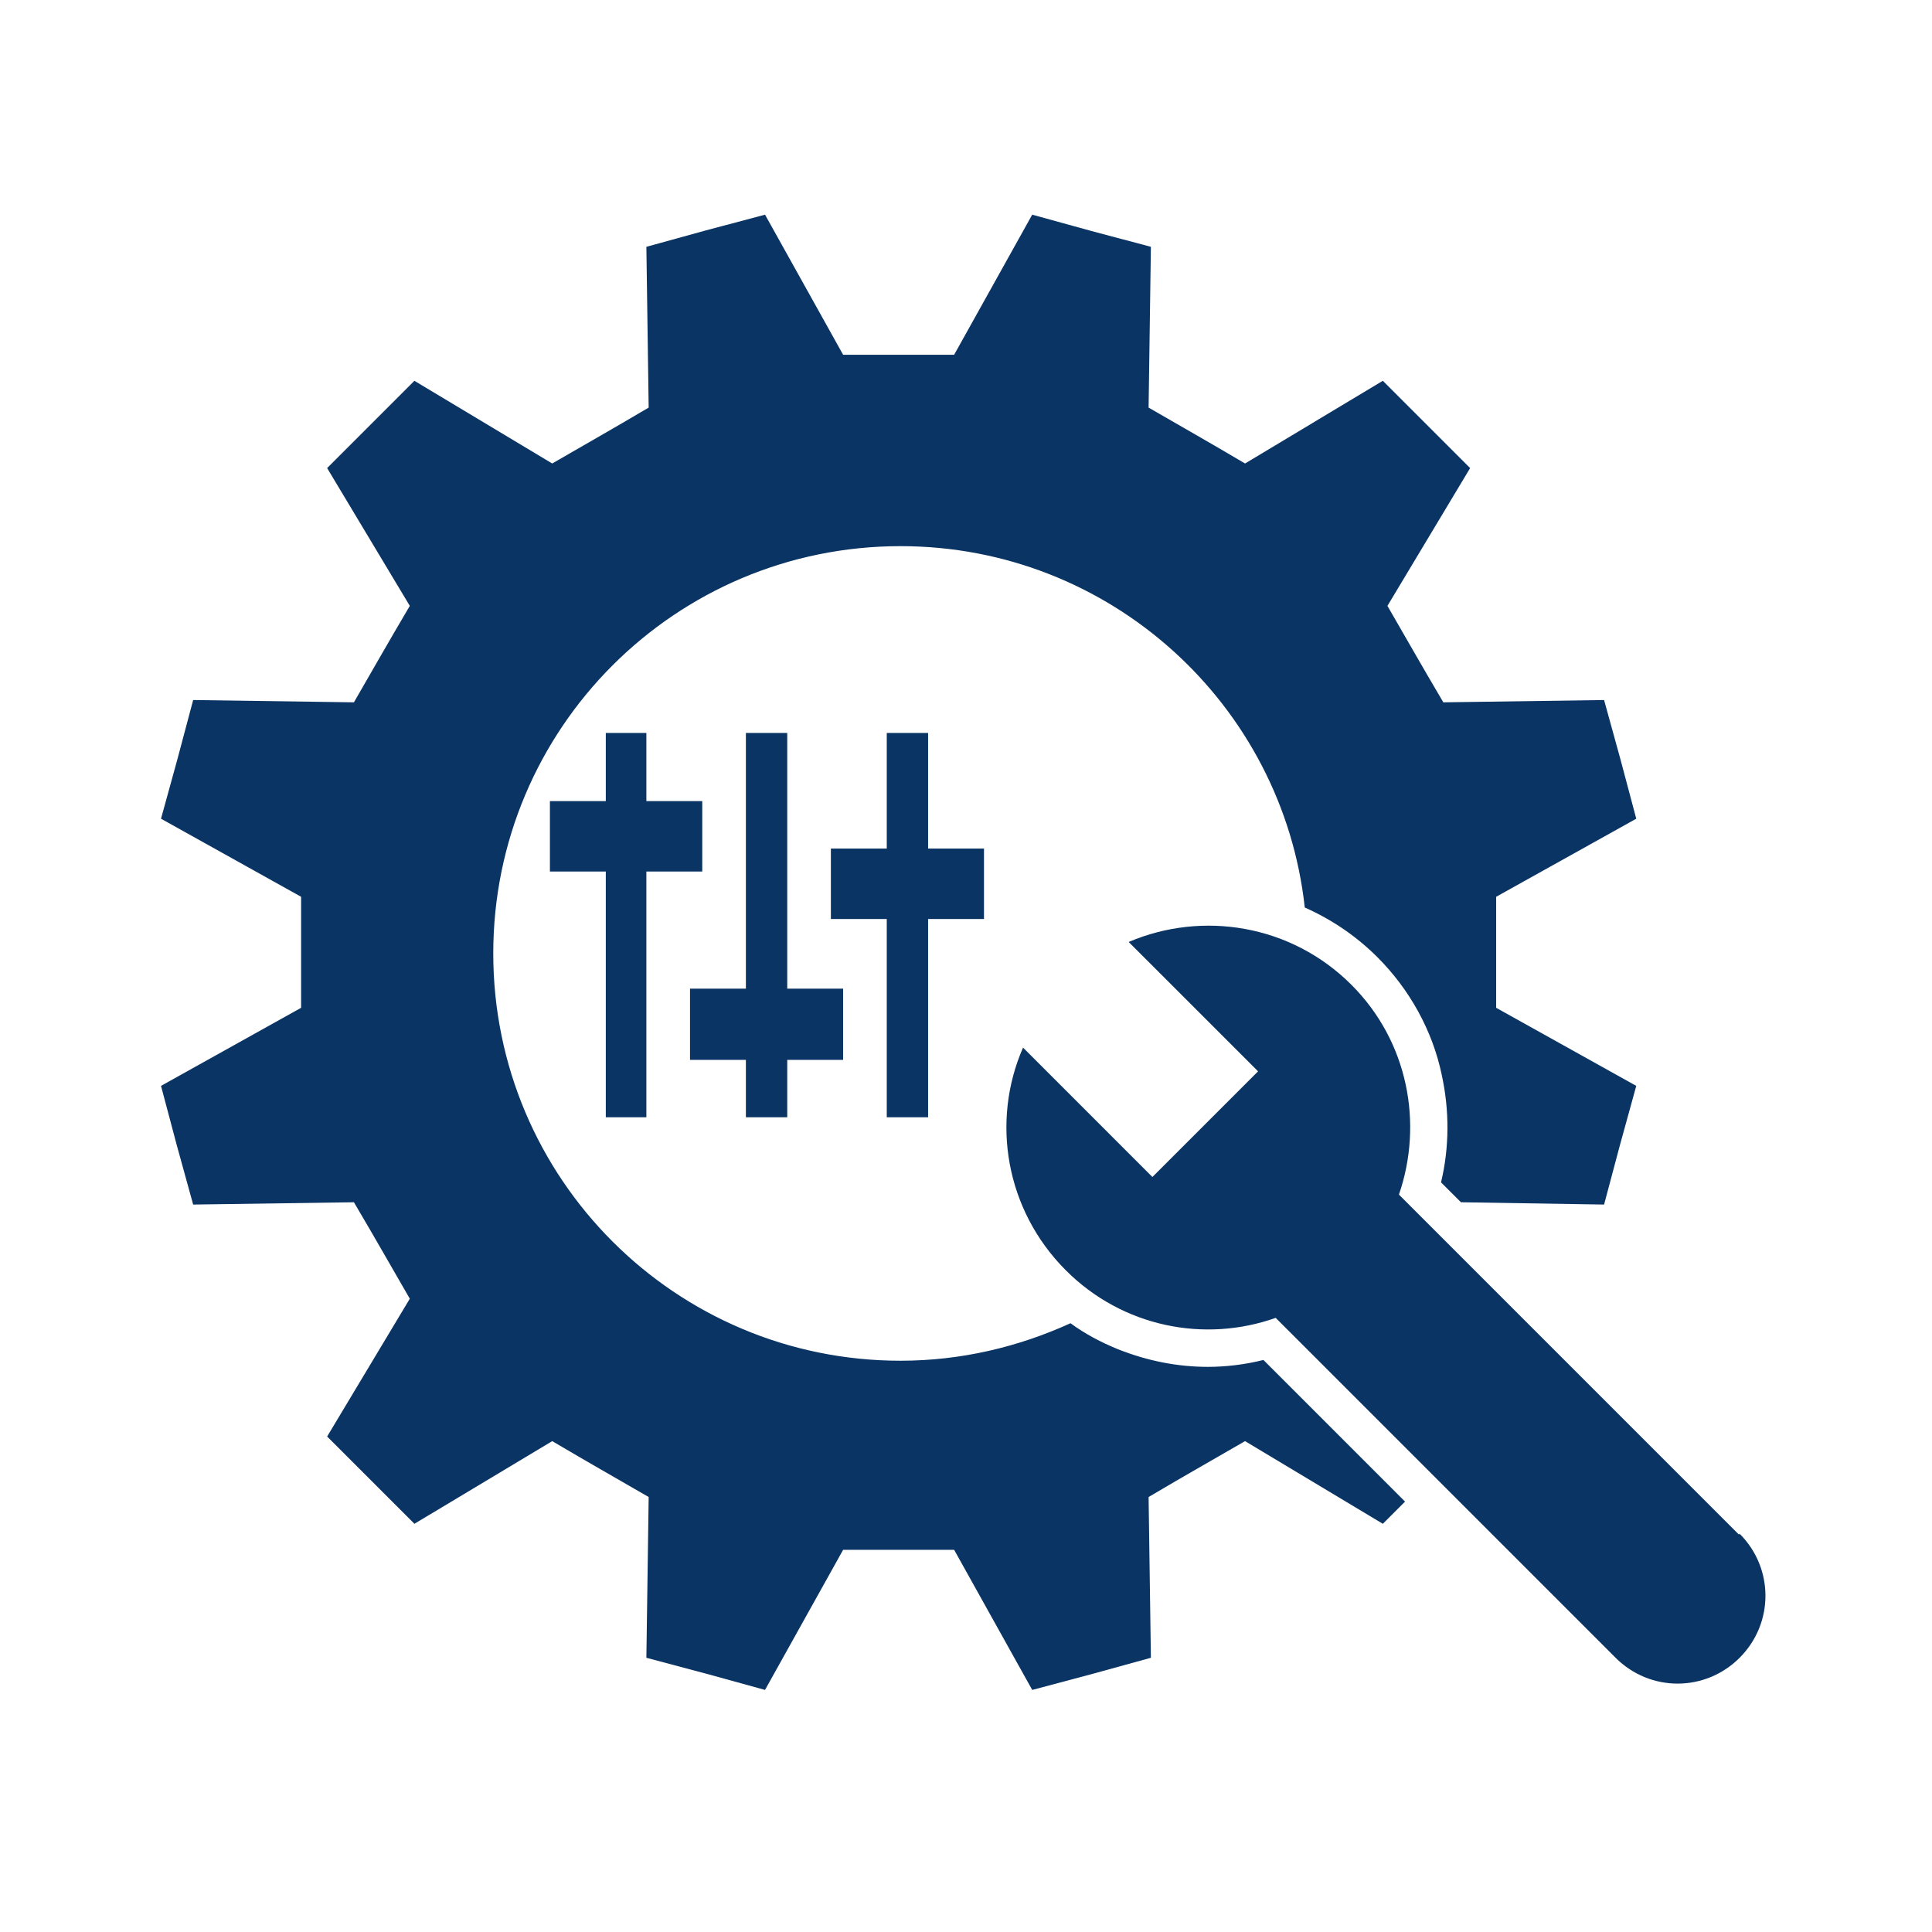 <svg width="80" height="80" viewBox="0 0 80 80" fill="none" xmlns="http://www.w3.org/2000/svg">
<path d="M50.033 56.599C48.733 56.599 47.497 56.345 46.293 55.869C45.595 55.584 44.929 55.235 44.327 54.792C42.172 55.774 39.794 56.345 37.289 56.345C27.97 56.345 20.425 48.8 20.425 39.48C20.425 30.16 27.97 22.615 37.289 22.615C45.975 22.615 53.108 29.177 54.028 37.578C55.169 38.085 56.183 38.783 57.039 39.639C58.37 40.97 59.322 42.682 59.702 44.521C60.019 45.979 60.019 47.501 59.67 48.959L60.495 49.783L66.422 49.878C67.12 47.247 67.025 47.596 67.754 44.964L61.953 41.731V37.134L67.754 33.901C67.056 31.27 67.152 31.618 66.422 28.987L59.765 29.082C58.719 27.307 58.497 26.895 57.451 25.088L60.875 19.382C58.941 17.448 59.195 17.702 57.261 15.768L51.555 19.192C49.78 18.145 49.367 17.924 47.561 16.878L47.656 10.22C45.025 9.523 45.373 9.618 42.742 8.889L39.509 14.69H34.912L31.678 8.889C29.047 9.586 29.396 9.491 26.765 10.22L26.86 16.878C25.085 17.924 24.673 18.145 22.866 19.192L17.16 15.768C15.226 17.702 15.479 17.448 13.546 19.382L16.969 25.088C15.923 26.863 15.701 27.275 14.655 29.082L7.998 28.987C7.301 31.618 7.396 31.27 6.667 33.901L12.468 37.134V41.731L6.667 44.964C7.364 47.596 7.269 47.247 7.998 49.878L14.655 49.783C15.701 51.558 15.923 51.97 16.969 53.777L13.546 59.483C15.479 61.417 15.226 61.163 17.16 63.097L22.866 59.674C24.641 60.72 25.053 60.941 26.86 61.988L26.765 68.645C29.396 69.342 29.047 69.247 31.678 69.976L34.912 64.175H39.509L42.742 69.976C45.373 69.279 45.025 69.374 47.656 68.645L47.561 61.988C49.336 60.941 49.748 60.72 51.555 59.674L57.261 63.097C57.641 62.717 57.958 62.4 58.18 62.178L52.316 56.313C51.555 56.504 50.762 56.599 50.002 56.599H50.033Z" fill="#0A3464"/>
<path d="M72.002 63.541L57.927 49.466C58.941 46.518 58.307 43.126 55.961 40.78C53.457 38.275 49.78 37.705 46.736 39.005L52.094 44.362L47.719 48.737L42.362 43.379C41.03 46.422 41.633 50.1 44.137 52.604C46.483 54.95 49.875 55.616 52.823 54.57L66.898 68.645C68.325 70.071 70.607 70.071 72.034 68.645C73.46 67.218 73.46 64.936 72.034 63.509L72.002 63.541Z" fill="#0A3464"/>
<path d="M26.765 46.264V36.088H29.079V33.172H26.765V30.35H25.085V33.172H22.771V36.088H25.085V46.264H26.765Z" fill="#0A3464"/>
<path d="M32.598 46.264V43.887H34.912V40.938H32.598V30.35H30.886V40.938H28.572V43.887H30.886V46.264H32.598Z" fill="#0A3464"/>
<path d="M38.431 46.264V38.054H40.745V35.137H38.431V30.35H36.719V35.137H34.405V38.054H36.719V46.264H38.431Z" fill="#0A3464"/>
</svg>
